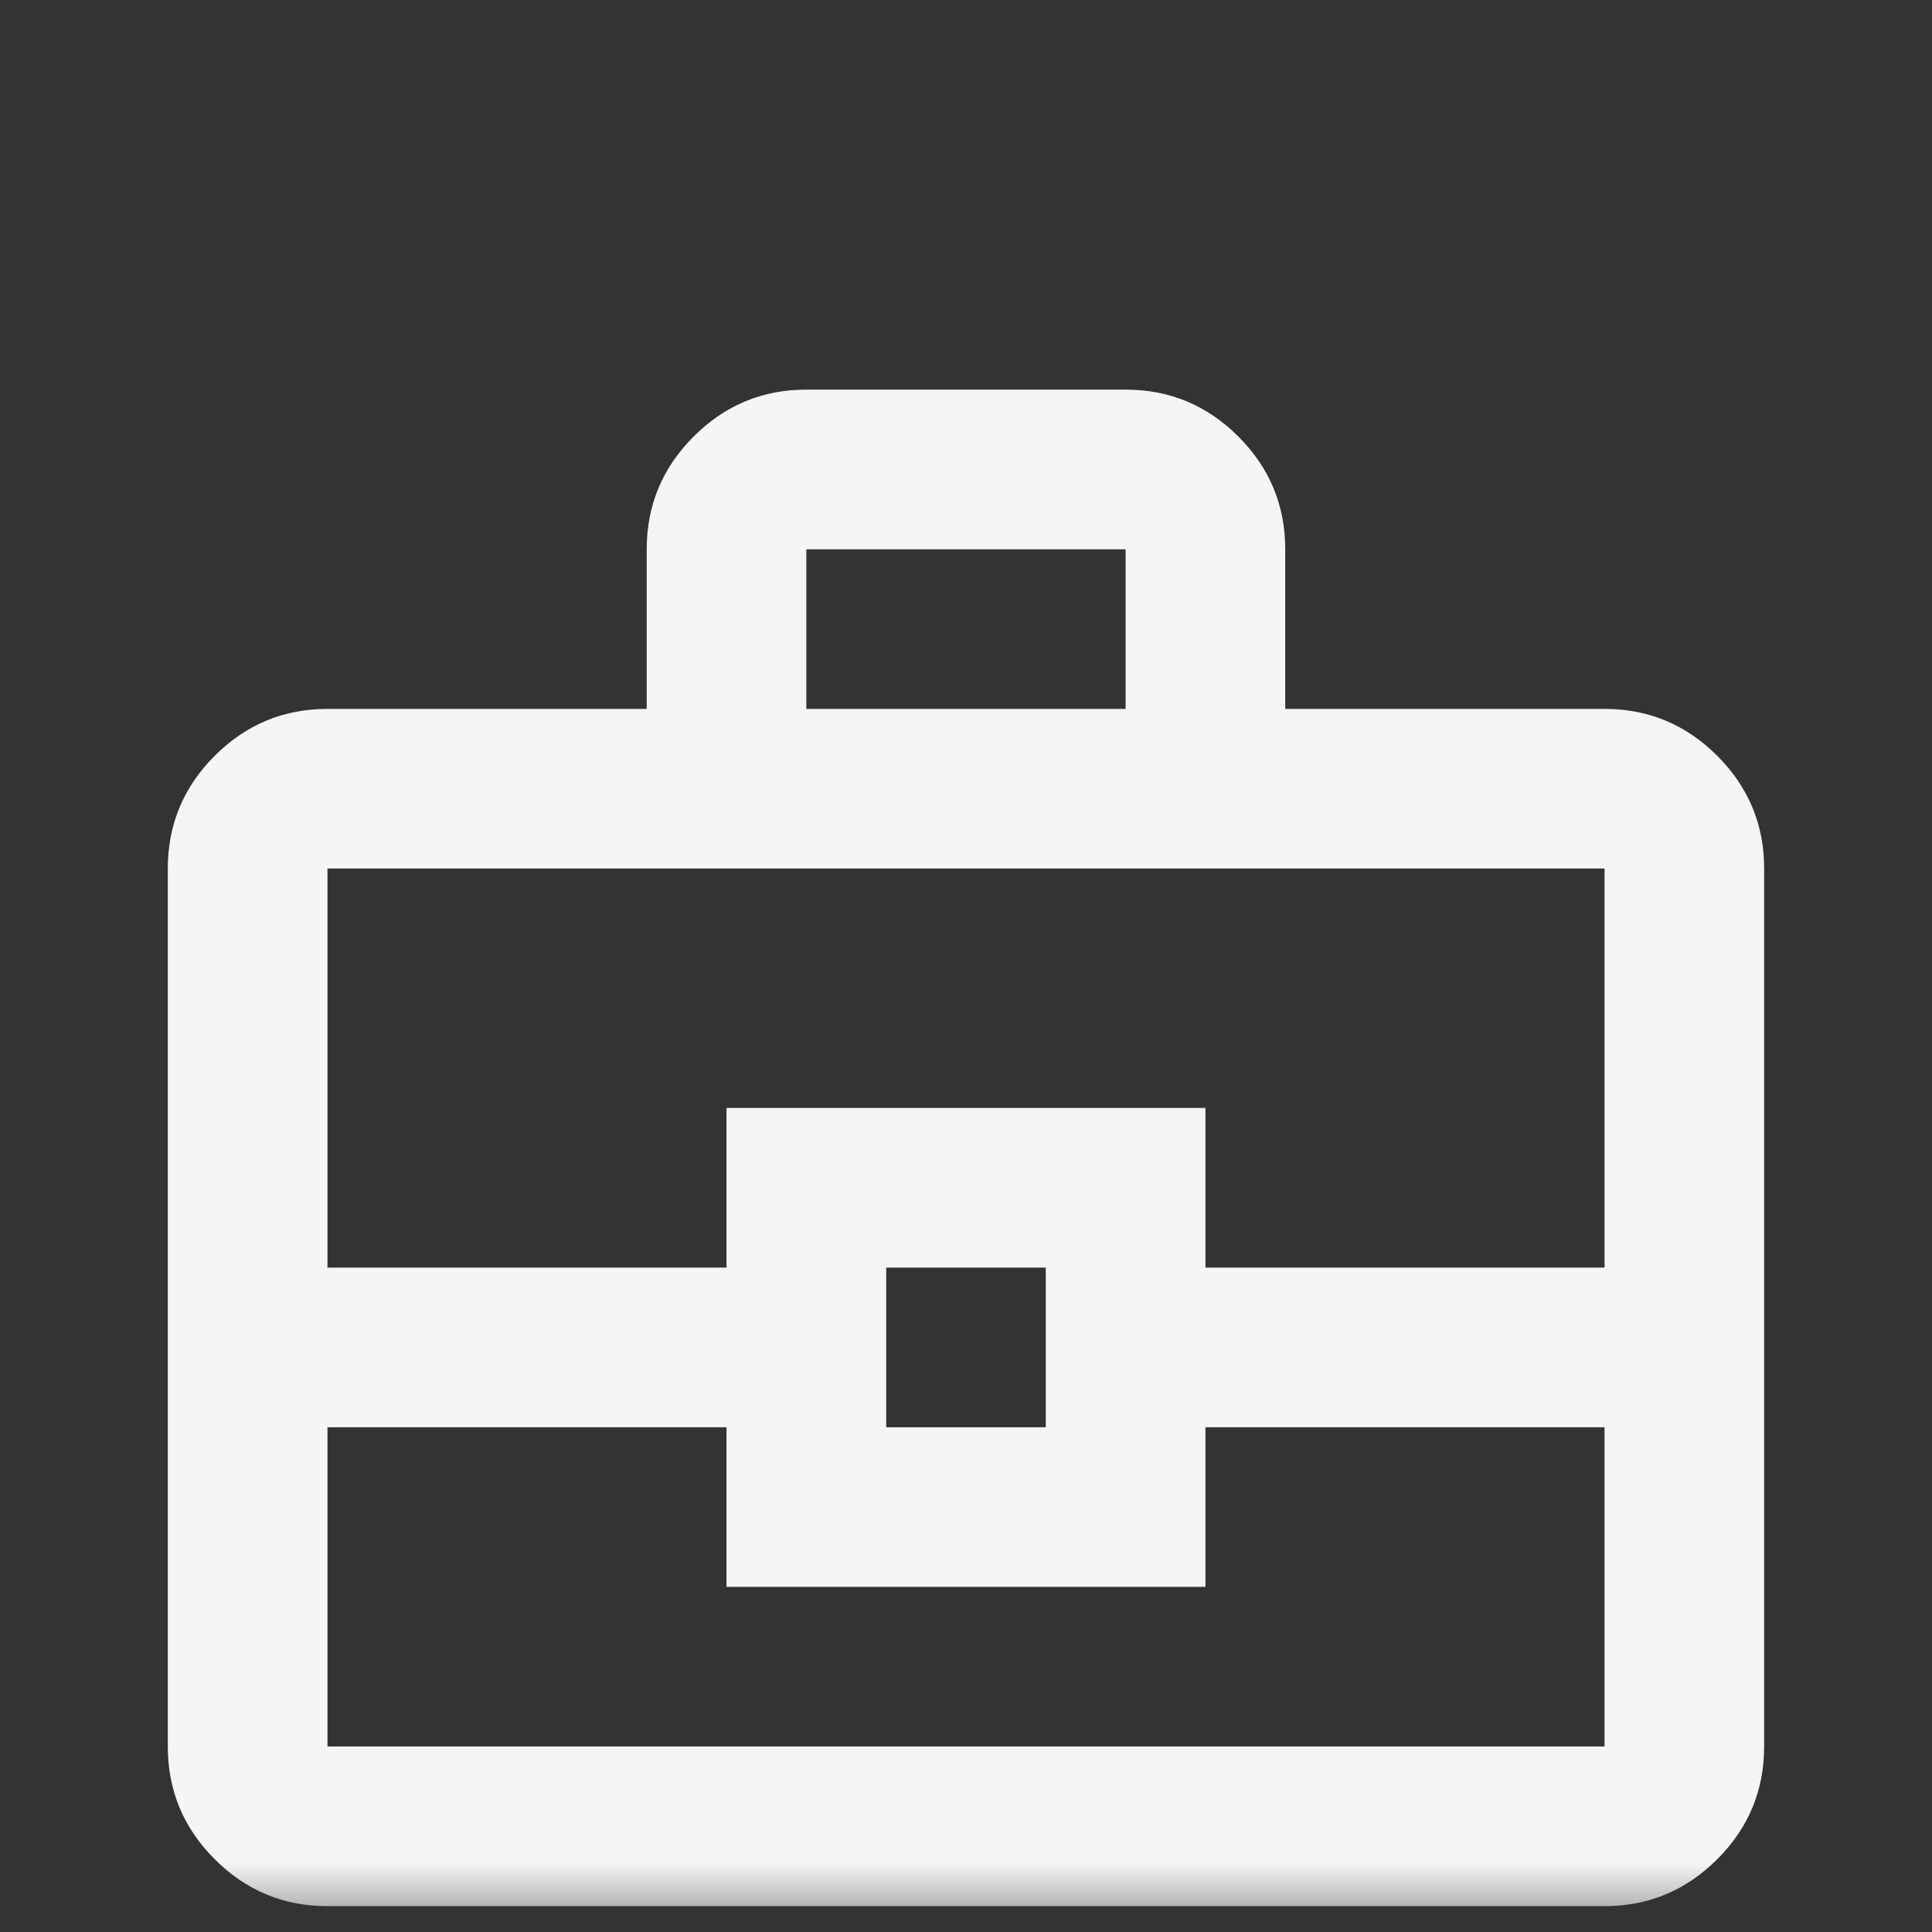 <svg xmlns="http://www.w3.org/2000/svg" width="42" height="42" viewBox="0 0 42 42" fill="none"><rect x="0" y="0" width="42" height="42" fill="#333333" stroke="none"/><mask id="mask0_6652_2921" style="mask-type:alpha" maskUnits="userSpaceOnUse" x="0" y="0" width="42" height="42"><rect x="0.178" width="41.643" height="41.643" fill="#D9D9D9"></rect></mask><g mask="url(#mask0_6652_2921)"><path d="M7.119 41.438C6.164 41.438 5.347 41.098 4.668 40.418C3.988 39.739 3.648 38.922 3.648 37.967V18.881C3.648 17.927 3.988 17.11 4.668 16.43C5.347 15.751 6.164 15.411 7.119 15.411H14.059V11.941C14.059 10.986 14.399 10.169 15.079 9.49C15.758 8.81 16.575 8.47 17.529 8.47H24.47C25.424 8.47 26.241 8.81 26.921 9.49C27.6 10.169 27.94 10.986 27.94 11.941V15.411H34.881C35.835 15.411 36.652 15.751 37.331 16.43C38.011 17.11 38.351 17.927 38.351 18.881V37.967C38.351 38.922 38.011 39.739 37.331 40.418C36.652 41.098 35.835 41.438 34.881 41.438H7.119ZM17.529 15.411H24.47V11.941H17.529V15.411ZM34.881 31.027H26.205V34.497H15.794V31.027H7.119V37.967H34.881V31.027ZM19.265 31.027H22.735V27.557H19.265V31.027ZM7.119 27.557H15.794V24.086H26.205V27.557H34.881V18.881H7.119V27.557Z" fill="#F5F5F5"></path></g></svg>